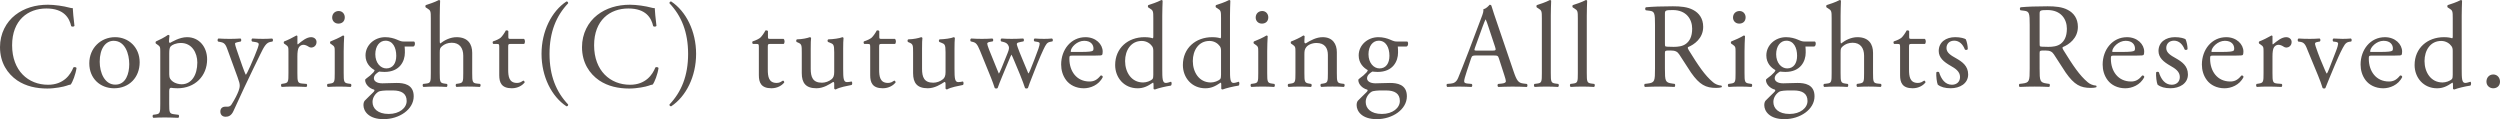 <?xml version="1.0" encoding="utf-8"?>
<!-- Generator: Adobe Illustrator 18.1.1, SVG Export Plug-In . SVG Version: 6.00 Build 0)  -->
<svg version="1.1" id="レイヤー_1" xmlns="http://www.w3.org/2000/svg" xmlns:xlink="http://www.w3.org/1999/xlink" x="0px"
	 y="0px" width="206.356px" height="9.835px" viewBox="0 0 206.356 9.835" enable-background="new 0 0 206.356 9.835"
	 xml:space="preserve">
<g>
	<g>
		<path fill="#57504C" d="M6.057,5.567c-0.23,0.59-0.799,1.429-2.089,1.429c-1.639,0-2.968-1.159-2.968-3.258
			c0-2.069,1.299-3.038,2.828-3.038c1.449,0,1.899,0.78,2.049,1.459c0.07,0.06,0.22,0.05,0.27-0.02
			c-0.08-0.61-0.13-1.239-0.14-1.469c-0.09,0.01-0.16-0.01-0.28-0.04C5.257,0.5,4.498,0.39,3.958,0.39
			c-1.039,0-1.969,0.28-2.698,0.849C0.5,1.829,0,2.779,0,3.888c0,1.289,0.62,2.199,1.419,2.749c0.73,0.49,1.589,0.67,2.489,0.67
			c0.64,0,1.359-0.15,1.579-0.23c0.11-0.04,0.23-0.08,0.35-0.1c0.15-0.19,0.41-0.849,0.48-1.369
			C6.277,5.537,6.127,5.517,6.057,5.567z M9.499,3.068c-1.179,0-2.129,0.899-2.129,2.159c0,1.249,0.899,2.059,2.049,2.059
			c1.249,0,2.109-0.9,2.109-2.149C11.528,3.908,10.618,3.068,9.499,3.068z M9.519,6.986c-0.88,0-1.289-0.979-1.289-1.889
			c0-1.099,0.49-1.729,1.149-1.729c0.95,0,1.289,1.079,1.289,1.929C10.668,6.067,10.398,6.986,9.519,6.986z M15.438,3.068
			c-0.64,0-1.269,0.41-1.399,0.47c-0.07,0-0.09-0.06-0.09-0.13c0-0.13,0.02-0.28,0.04-0.46c-0.02-0.05-0.06-0.07-0.12-0.07
			c-0.26,0.19-0.73,0.43-0.99,0.54c-0.05,0.03-0.05,0.14-0.01,0.18l0.09,0.06c0.27,0.18,0.27,0.23,0.27,0.62v4.298
			c0,0.72-0.01,0.82-0.38,0.87l-0.21,0.03c-0.07,0.05-0.05,0.22,0.02,0.25c0.28-0.02,0.58-0.03,0.939-0.03
			c0.35,0,0.64,0.01,1.119,0.03c0.07-0.03,0.09-0.2,0.02-0.25l-0.39-0.05c-0.36-0.05-0.38-0.14-0.38-0.849V7.526
			c0-0.21,0.05-0.26,0.14-0.28c0.09,0.02,0.37,0.04,0.55,0.04c1.419,0,2.439-0.999,2.439-2.389
			C17.097,3.888,16.448,3.068,15.438,3.068z M14.989,6.956c-0.21,0-0.52-0.07-0.72-0.22c-0.2-0.16-0.3-0.28-0.3-0.6V4.418
			c0-0.33,0.03-0.48,0.12-0.59c0.11-0.12,0.42-0.28,0.849-0.28c0.9,0,1.349,0.81,1.349,1.609
			C16.288,6.197,15.808,6.956,14.989,6.956z M21.708,3.208c-0.26,0-0.56-0.01-0.88-0.03c-0.08,0.03-0.09,0.2-0.02,0.25l0.31,0.05
			c0.18,0.03,0.24,0.1,0.24,0.17c0,0.11-0.13,0.48-0.35,1l-0.34,0.789c-0.18,0.41-0.34,0.72-0.37,0.74
			c-0.04-0.02-0.23-0.55-0.29-0.71l-0.32-0.919c-0.06-0.17-0.29-0.819-0.29-0.939c0-0.07,0.08-0.1,0.22-0.13l0.25-0.05
			c0.07-0.05,0.06-0.22-0.02-0.25c-0.32,0.02-0.6,0.03-0.87,0.03c-0.33,0-0.63-0.01-0.95-0.03c-0.08,0.03-0.09,0.2-0.03,0.25
			l0.25,0.05c0.35,0.07,0.42,0.31,0.59,0.78l0.78,2.139c0.13,0.37,0.17,0.49,0.17,0.69c0,0.14-0.07,0.35-0.1,0.43
			c-0.09,0.24-0.29,0.66-0.58,1.109c-0.07,0.11-0.17,0.18-0.33,0.18h-0.19c-0.22,0-0.4,0.13-0.4,0.4c0,0.25,0.15,0.43,0.44,0.43
			c0.23,0,0.47-0.09,0.64-0.47c0.49-1.089,1.309-2.828,1.639-3.498l0.56-1.149c0.34-0.71,0.52-0.999,0.849-1.059l0.17-0.03
			c0.07-0.06,0.06-0.21-0.02-0.25C22.188,3.198,21.958,3.208,21.708,3.208z M25.678,3.068c-0.37,0-0.75,0.31-1.099,0.6
			c-0.02-0.01-0.03-0.04-0.03-0.09v-0.58c0-0.04-0.03-0.06-0.08-0.07c-0.25,0.15-0.78,0.41-1.01,0.49
			c-0.05,0.03-0.05,0.14-0.01,0.18l0.09,0.06c0.27,0.18,0.27,0.23,0.27,0.62v1.749c0,0.72-0.01,0.81-0.38,0.869l-0.19,0.03
			c-0.07,0.05-0.05,0.22,0.02,0.25c0.26-0.02,0.56-0.03,0.919-0.03c0.35,0,0.64,0.01,1.109,0.03c0.07-0.03,0.09-0.2,0.02-0.25
			l-0.36-0.03c-0.38-0.03-0.4-0.15-0.4-0.869V4.667c0-0.34,0.03-0.63,0.13-0.77c0.08-0.11,0.2-0.2,0.36-0.2
			c0.14,0,0.29,0.06,0.44,0.16c0.07,0.04,0.12,0.07,0.22,0.07c0.16,0,0.43-0.13,0.43-0.46C26.128,3.228,25.928,3.068,25.678,3.068z
			 M28.749,6.896c-0.36-0.05-0.38-0.15-0.38-0.869V4.228c0-0.41,0.02-0.89,0.04-1.239c-0.01-0.04-0.05-0.06-0.1-0.06
			c-0.23,0.15-0.799,0.41-1.029,0.49c-0.05,0.03-0.05,0.14-0.01,0.18l0.09,0.06c0.27,0.18,0.27,0.23,0.27,0.62v1.749
			c0,0.72-0.01,0.82-0.38,0.869l-0.21,0.03c-0.07,0.05-0.05,0.22,0.02,0.25c0.28-0.02,0.58-0.03,0.94-0.03
			c0.35,0,0.64,0.01,0.94,0.03c0.07-0.03,0.09-0.2,0.02-0.25L28.749,6.896z M27.929,1.949c0.28,0,0.53-0.16,0.53-0.52
			c0-0.28-0.2-0.52-0.5-0.52s-0.54,0.21-0.54,0.54C27.419,1.719,27.619,1.949,27.929,1.949z M33.368,3.428
			c-0.22,0-0.29-0.02-0.61-0.16c-0.23-0.1-0.58-0.2-0.959-0.2c-0.889,0-1.629,0.65-1.629,1.509c0,0.64,0.41,1.029,0.75,1.209
			c0,0.05-0.05,0.13-0.1,0.19c-0.17,0.18-0.36,0.35-0.53,0.46c-0.11,0.08-0.15,0.12-0.15,0.17c0,0.35,0.34,0.69,0.73,0.79
			c0.09,0.06,0.01,0.15-0.08,0.24c-0.23,0.23-0.51,0.49-0.68,0.67c-0.07,0.08-0.11,0.21-0.11,0.37c0,0.5,0.43,1.159,1.659,1.159
			c1.299,0,2.489-0.799,2.489-1.889c0-0.999-0.84-1.099-1.399-1.099c-0.44,0-0.85,0.03-1.189,0.03c-0.47,0-0.7-0.19-0.7-0.42
			c0-0.29,0.32-0.48,0.44-0.55c0.12,0.01,0.26,0.03,0.44,0.03c1.269,0,1.679-0.9,1.679-1.589c0-0.17,0-0.34-0.02-0.51h0.72
			c0.15-0.02,0.17-0.36,0.06-0.41H33.368z M31.229,7.576c0.14-0.09,0.54-0.11,0.859-0.11h0.34c0.72,0,1.139,0.26,1.139,0.87
			c0,0.57-0.59,1.07-1.479,1.07c-0.909,0-1.339-0.45-1.339-0.99C30.749,8.036,30.989,7.726,31.229,7.576z M31.888,5.647
			c-0.48,0-0.909-0.46-0.909-1.169c0-0.68,0.36-1.119,0.84-1.119c0.61,0,0.889,0.57,0.889,1.249
			C32.708,5.217,32.428,5.647,31.888,5.647z M39.357,6.896c-0.36-0.04-0.38-0.15-0.38-0.869V4.358c0-0.7-0.34-1.289-1.289-1.289
			c-0.51,0-0.99,0.24-1.349,0.52c-0.03-0.02-0.04-0.1-0.04-0.19V1.299c0-0.44,0.02-0.94,0.03-1.239c-0.02-0.04-0.06-0.06-0.1-0.06
			c-0.36,0.19-0.83,0.34-1.079,0.42c-0.05,0.03-0.05,0.17,0,0.2l0.1,0.06c0.3,0.18,0.31,0.24,0.31,0.83v4.518
			c0,0.72-0.01,0.83-0.38,0.869l-0.25,0.03c-0.07,0.05-0.05,0.22,0.02,0.25c0.32-0.02,0.62-0.03,0.979-0.03
			c0.35,0,0.64,0.01,0.939,0.03c0.07-0.03,0.09-0.21,0.02-0.25l-0.21-0.03c-0.36-0.05-0.38-0.15-0.38-0.869V4.348
			c0-0.35,0.03-0.4,0.21-0.55c0.18-0.15,0.44-0.27,0.78-0.27c0.64,0,0.95,0.43,0.95,1.069v1.429c0,0.72-0.01,0.81-0.38,0.869
			l-0.2,0.03c-0.07,0.05-0.05,0.22,0.02,0.25c0.27-0.02,0.57-0.03,0.929-0.03c0.35,0,0.64,0.01,1,0.03c0.07-0.03,0.09-0.2,0.02-0.25
			L39.357,6.896z M42.129,3.628h1.129c0.09-0.06,0.11-0.33-0.01-0.42h-1.109c-0.17,0-0.18-0.01-0.18-0.19v-0.45
			c-0.04-0.07-0.16-0.07-0.21-0.05c-0.1,0.2-0.29,0.47-0.42,0.59c-0.1,0.09-0.35,0.22-0.64,0.31c-0.04,0.06-0.03,0.17,0.03,0.21
			h0.28c0.2,0,0.21,0.02,0.21,0.29v2.289c0,0.6,0.18,1.079,1.039,1.079c0.51,0,0.87-0.25,1.049-0.46c0.02-0.06-0.02-0.17-0.1-0.17
			c-0.03,0-0.16,0.11-0.25,0.14c-0.08,0.03-0.17,0.05-0.27,0.05c-0.66,0-0.73-0.53-0.73-1.109V3.868
			C41.949,3.658,41.959,3.628,42.129,3.628z M46.758,0.12c-1.229,0.81-2.059,2.459-2.059,4.328c0,1.869,0.829,3.518,2.059,4.328
			c0.1-0.01,0.14-0.05,0.14-0.15c-0.99-1.039-1.539-2.379-1.539-4.178c0-1.799,0.55-3.138,1.539-4.178
			C46.898,0.17,46.858,0.13,46.758,0.12z M54.096,5.567c-0.23,0.59-0.8,1.429-2.089,1.429c-1.639,0-2.968-1.159-2.968-3.258
			c0-2.069,1.299-3.038,2.828-3.038c1.449,0,1.899,0.78,2.049,1.459c0.07,0.06,0.22,0.05,0.27-0.02
			c-0.08-0.61-0.13-1.239-0.14-1.469c-0.09,0.01-0.16-0.01-0.28-0.04c-0.47-0.13-1.229-0.24-1.769-0.24
			c-1.039,0-1.969,0.28-2.698,0.849c-0.76,0.59-1.259,1.539-1.259,2.649c0,1.289,0.62,2.199,1.419,2.749
			c0.73,0.49,1.589,0.67,2.489,0.67c0.64,0,1.359-0.15,1.579-0.23c0.11-0.04,0.23-0.08,0.35-0.1c0.15-0.19,0.41-0.849,0.48-1.369
			C54.316,5.537,54.166,5.517,54.096,5.567z M55.399,0.12c-0.1,0.01-0.14,0.05-0.14,0.15c0.99,1.039,1.539,2.379,1.539,4.178
			c0,1.799-0.55,3.138-1.539,4.178c0,0.1,0.04,0.14,0.14,0.15c1.229-0.81,2.059-2.459,2.059-4.328
			C57.458,2.579,56.629,0.93,55.399,0.12z M63.558,3.628h1.129c0.09-0.06,0.11-0.33-0.01-0.42h-1.109c-0.17,0-0.18-0.01-0.18-0.19
			v-0.45c-0.04-0.07-0.16-0.07-0.21-0.05c-0.1,0.2-0.29,0.47-0.42,0.59c-0.1,0.09-0.35,0.22-0.64,0.31
			c-0.04,0.06-0.03,0.17,0.03,0.21h0.28c0.2,0,0.21,0.02,0.21,0.29v2.289c0,0.6,0.18,1.079,1.039,1.079c0.51,0,0.87-0.25,1.049-0.46
			c0.02-0.06-0.02-0.17-0.1-0.17c-0.03,0-0.16,0.11-0.25,0.14c-0.08,0.03-0.17,0.05-0.27,0.05c-0.66,0-0.73-0.53-0.73-1.109V3.868
			C63.379,3.658,63.389,3.628,63.558,3.628z M69.907,6.776c-0.28,0-0.31-0.3-0.31-1.089V4.008c0-0.37,0.01-0.68,0.03-0.87
			c-0.01-0.04-0.04-0.06-0.09-0.07c-0.22,0.1-0.77,0.17-1.169,0.18c-0.08,0.04-0.08,0.18-0.01,0.22l0.13,0.05
			c0.3,0.12,0.37,0.14,0.37,0.79v1.639c0,0.31-0.07,0.46-0.2,0.58c-0.22,0.19-0.54,0.3-0.809,0.3c-0.76,0-0.93-0.46-0.93-1.149
			V4.008c0-0.49,0.01-0.7,0.03-0.87c-0.01-0.04-0.04-0.06-0.1-0.07c-0.22,0.08-0.61,0.17-1.069,0.18c-0.07,0.03-0.08,0.17-0.02,0.22
			l0.12,0.05c0.3,0.13,0.3,0.22,0.3,0.849v1.669c0,0.81,0.33,1.249,1.209,1.249c0.59,0,1.079-0.33,1.379-0.52
			c0.06,0,0.09,0.05,0.09,0.14v0.41c0.02,0.04,0.07,0.07,0.12,0.07c0.34-0.19,0.919-0.29,1.309-0.37c0.08-0.04,0.07-0.24,0.01-0.29
			C70.157,6.756,70.027,6.776,69.907,6.776z M72.748,3.628h1.129c0.09-0.06,0.11-0.33-0.01-0.42h-1.109c-0.17,0-0.18-0.01-0.18-0.19
			v-0.45c-0.04-0.07-0.16-0.07-0.21-0.05c-0.1,0.2-0.29,0.47-0.42,0.59c-0.1,0.09-0.35,0.22-0.64,0.31
			c-0.04,0.06-0.03,0.17,0.03,0.21h0.28c0.2,0,0.21,0.02,0.21,0.29v2.289c0,0.6,0.18,1.079,1.039,1.079c0.51,0,0.87-0.25,1.049-0.46
			c0.02-0.06-0.02-0.17-0.1-0.17c-0.03,0-0.16,0.11-0.25,0.14c-0.08,0.03-0.17,0.05-0.27,0.05c-0.66,0-0.73-0.53-0.73-1.109V3.868
			C72.568,3.658,72.578,3.628,72.748,3.628z M79.097,6.776c-0.28,0-0.31-0.3-0.31-1.089V4.008c0-0.37,0.01-0.68,0.03-0.87
			c-0.01-0.04-0.04-0.06-0.09-0.07c-0.22,0.1-0.77,0.17-1.169,0.18c-0.08,0.04-0.08,0.18-0.01,0.22l0.13,0.05
			c0.3,0.12,0.37,0.14,0.37,0.79v1.639c0,0.31-0.07,0.46-0.2,0.58c-0.22,0.19-0.54,0.3-0.81,0.3c-0.76,0-0.93-0.46-0.93-1.149V4.008
			c0-0.49,0.01-0.7,0.03-0.87c-0.01-0.04-0.04-0.06-0.1-0.07c-0.22,0.08-0.61,0.17-1.069,0.18c-0.07,0.03-0.08,0.17-0.02,0.22
			l0.12,0.05c0.3,0.13,0.3,0.22,0.3,0.849v1.669c0,0.81,0.33,1.249,1.209,1.249c0.59,0,1.079-0.33,1.379-0.52
			c0.06,0,0.09,0.05,0.09,0.14v0.41c0.02,0.04,0.07,0.07,0.12,0.07c0.34-0.19,0.919-0.29,1.309-0.37c0.08-0.04,0.07-0.24,0.01-0.29
			C79.347,6.756,79.217,6.776,79.097,6.776z M86.186,3.208c-0.25,0-0.5-0.01-0.789-0.03c-0.07,0.03-0.09,0.19-0.01,0.24l0.25,0.04
			c0.12,0.02,0.18,0.07,0.18,0.13c0,0.07-0.02,0.2-0.1,0.43c-0.15,0.42-0.55,1.479-0.68,1.769c-0.07,0.16-0.12,0.26-0.14,0.28
			c-0.03-0.02-0.07-0.13-0.13-0.28c-0.11-0.27-0.65-1.539-0.76-1.869c-0.12-0.35-0.14-0.38,0.26-0.46l0.21-0.04
			c0.06-0.05,0.06-0.21-0.03-0.24c-0.34,0.02-0.64,0.03-0.949,0.03c-0.26,0-0.58-0.01-0.83-0.03c-0.08,0.03-0.1,0.18-0.03,0.24
			l0.16,0.04c0.22,0.05,0.37,0.13,0.46,0.35c0.05,0.13,0.04,0.26-0.09,0.58l-0.49,1.209c-0.12,0.29-0.2,0.46-0.23,0.48
			c0-0.02-0.09-0.2-0.18-0.43l-0.62-1.529c-0.11-0.27-0.16-0.46-0.16-0.52c0-0.06,0.08-0.12,0.22-0.14l0.23-0.04
			c0.07-0.05,0.06-0.2-0.02-0.24c-0.27,0.02-0.56,0.03-0.87,0.03c-0.3,0-0.58-0.01-0.889-0.03c-0.09,0.04-0.08,0.19-0.03,0.24
			l0.16,0.04c0.25,0.06,0.37,0.16,0.6,0.72l0.919,2.259c0.08,0.21,0.24,0.62,0.3,0.829c0.03,0.03,0.08,0.04,0.12,0.04
			c0.05,0,0.09-0.01,0.12-0.04c0.08-0.23,0.22-0.59,0.4-1.019l0.52-1.249c0.07-0.18,0.21-0.49,0.22-0.49s0.16,0.33,0.23,0.51
			l0.48,1.149c0.17,0.4,0.35,0.919,0.41,1.099c0.03,0.03,0.07,0.04,0.11,0.04c0.05,0,0.09-0.01,0.13-0.04
			c0.08-0.26,0.2-0.55,0.34-0.909c0.19-0.51,0.67-1.709,0.94-2.269c0.21-0.44,0.3-0.58,0.54-0.63l0.2-0.04
			c0.06-0.05,0.05-0.2-0.03-0.24C86.616,3.198,86.376,3.208,86.186,3.208z M90.847,6.237c-0.31,0.39-0.59,0.49-0.919,0.49
			c-1.07,0-1.659-0.859-1.659-1.869c0-0.25,0.01-0.27,0.27-0.27h1.849c0.42,0,0.56-0.01,0.59-0.07c0.02-0.04,0.04-0.12,0.04-0.26
			c0-0.6-0.56-1.189-1.419-1.189c-1.199,0-2.009,1.029-2.009,2.259c0,0.44,0.12,0.91,0.42,1.299c0.29,0.38,0.8,0.66,1.449,0.66
			c0.52,0,1.239-0.25,1.569-0.93C91.017,6.267,90.947,6.207,90.847,6.237z M89.488,3.368c0.58,0,0.77,0.35,0.77,0.63
			c0,0.13-0.03,0.17-0.06,0.19c-0.08,0.06-0.3,0.1-1.039,0.1h-0.71c-0.07,0-0.07-0.03-0.07-0.05
			C88.388,3.908,88.898,3.368,89.488,3.368z M96.226,6.846c-0.28,0-0.29-0.37-0.29-1.159V1.299c0-0.44,0.02-0.94,0.03-1.239
			c-0.02-0.04-0.06-0.06-0.1-0.06c-0.36,0.19-0.83,0.34-1.079,0.42c-0.05,0.03-0.05,0.17,0,0.2l0.1,0.06
			c0.3,0.18,0.31,0.24,0.31,0.83v1.509c0,0.08-0.01,0.14-0.06,0.14c-0.11-0.04-0.33-0.09-0.67-0.09
			c-1.359,0-2.419,0.899-2.419,2.299c0,1.049,0.74,1.919,1.849,1.919c0.48,0,0.82-0.16,1.259-0.46h0.04
			c0.02,0.04,0.02,0.16,0.02,0.31v0.17c0,0.05,0.05,0.08,0.11,0.08c0.28-0.11,0.9-0.26,1.319-0.32c0.09-0.05,0.08-0.3,0.01-0.32
			C96.506,6.796,96.336,6.846,96.226,6.846z M95.197,6.157c0,0.16-0.01,0.31-0.07,0.37c-0.16,0.16-0.5,0.28-0.77,0.28
			c-0.979,0-1.489-0.859-1.489-1.769c0-0.87,0.47-1.659,1.379-1.659c0.39,0,0.69,0.21,0.839,0.42c0.07,0.1,0.11,0.19,0.11,0.39
			V6.157z M101.816,6.846c-0.28,0-0.29-0.37-0.29-1.159V1.299c0-0.44,0.02-0.94,0.03-1.239c-0.02-0.04-0.06-0.06-0.1-0.06
			c-0.36,0.19-0.83,0.34-1.079,0.42c-0.05,0.03-0.05,0.17,0,0.2l0.1,0.06c0.3,0.18,0.31,0.24,0.31,0.83v1.509
			c0,0.08-0.01,0.14-0.06,0.14c-0.11-0.04-0.33-0.09-0.67-0.09c-1.359,0-2.419,0.899-2.419,2.299c0,1.049,0.74,1.919,1.849,1.919
			c0.48,0,0.82-0.16,1.259-0.46h0.04c0.02,0.04,0.02,0.16,0.02,0.31v0.17c0,0.05,0.05,0.08,0.11,0.08c0.28-0.11,0.9-0.26,1.319-0.32
			c0.09-0.05,0.08-0.3,0.01-0.32C102.096,6.796,101.926,6.846,101.816,6.846z M100.787,6.157c0,0.16-0.01,0.31-0.07,0.37
			c-0.16,0.16-0.5,0.28-0.77,0.28c-0.979,0-1.489-0.859-1.489-1.769c0-0.87,0.47-1.659,1.379-1.659c0.39,0,0.69,0.21,0.84,0.42
			c0.07,0.1,0.11,0.19,0.11,0.39V6.157z M104.158,1.949c0.28,0,0.53-0.16,0.53-0.52c0-0.28-0.2-0.52-0.5-0.52
			c-0.3,0-0.54,0.21-0.54,0.54C103.648,1.719,103.848,1.949,104.158,1.949z M104.978,6.896c-0.36-0.05-0.38-0.15-0.38-0.869V4.228
			c0-0.41,0.02-0.89,0.04-1.239c-0.01-0.04-0.05-0.06-0.1-0.06c-0.23,0.15-0.799,0.41-1.029,0.49c-0.05,0.03-0.05,0.14-0.01,0.18
			l0.09,0.06c0.27,0.18,0.27,0.23,0.27,0.62v1.749c0,0.72-0.01,0.82-0.38,0.869l-0.21,0.03c-0.07,0.05-0.05,0.22,0.02,0.25
			c0.28-0.02,0.58-0.03,0.939-0.03c0.35,0,0.64,0.01,0.94,0.03c0.07-0.03,0.09-0.2,0.02-0.25L104.978,6.896z M110.726,6.896
			c-0.36-0.05-0.38-0.15-0.38-0.869V4.308c0-0.67-0.34-1.239-1.169-1.239c-0.51,0-0.979,0.25-1.399,0.51
			c-0.07,0-0.11-0.05-0.11-0.11c0-0.09,0-0.24,0.02-0.47c-0.02-0.05-0.07-0.07-0.11-0.07c-0.2,0.15-0.77,0.41-0.999,0.49
			c-0.05,0.03-0.05,0.14-0.01,0.18l0.09,0.06c0.27,0.18,0.27,0.23,0.27,0.62v1.749c0,0.72-0.01,0.82-0.38,0.869l-0.21,0.03
			c-0.07,0.05-0.05,0.22,0.02,0.25c0.28-0.02,0.58-0.03,0.94-0.03c0.35,0,0.64,0.01,0.909,0.03c0.07-0.03,0.09-0.2,0.02-0.25
			l-0.18-0.03c-0.36-0.06-0.38-0.15-0.38-0.869V4.498c0-0.29,0.02-0.43,0.15-0.6c0.14-0.19,0.47-0.35,0.85-0.35
			c0.68,0,0.939,0.42,0.939,0.989v1.489c0,0.72-0.01,0.81-0.38,0.869l-0.19,0.03c-0.07,0.05-0.05,0.22,0.02,0.25
			c0.27-0.02,0.57-0.03,0.93-0.03c0.35,0,0.64,0.01,0.94,0.03c0.07-0.03,0.09-0.2,0.02-0.25L110.726,6.896z M115.347,3.428
			c-0.22,0-0.29-0.02-0.61-0.16c-0.23-0.1-0.58-0.2-0.959-0.2c-0.89,0-1.629,0.65-1.629,1.509c0,0.64,0.41,1.029,0.75,1.209
			c0,0.05-0.05,0.13-0.1,0.19c-0.17,0.18-0.36,0.35-0.53,0.46c-0.11,0.08-0.15,0.12-0.15,0.17c0,0.35,0.34,0.69,0.73,0.79
			c0.09,0.06,0.01,0.15-0.08,0.24c-0.23,0.23-0.51,0.49-0.68,0.67c-0.07,0.08-0.11,0.21-0.11,0.37c0,0.5,0.43,1.159,1.659,1.159
			c1.299,0,2.489-0.799,2.489-1.889c0-0.999-0.839-1.099-1.399-1.099c-0.44,0-0.849,0.03-1.189,0.03c-0.47,0-0.7-0.19-0.7-0.42
			c0-0.29,0.32-0.48,0.44-0.55c0.12,0.01,0.26,0.03,0.44,0.03c1.269,0,1.679-0.9,1.679-1.589c0-0.17,0-0.34-0.02-0.51h0.72
			c0.15-0.02,0.17-0.36,0.06-0.41H115.347z M113.208,7.576c0.14-0.09,0.54-0.11,0.86-0.11h0.34c0.72,0,1.139,0.26,1.139,0.87
			c0,0.57-0.59,1.07-1.479,1.07c-0.91,0-1.339-0.45-1.339-0.99C112.728,8.036,112.968,7.726,113.208,7.576z M113.867,5.647
			c-0.48,0-0.909-0.46-0.909-1.169c0-0.68,0.36-1.119,0.839-1.119c0.61,0,0.89,0.57,0.89,1.249
			C114.687,5.217,114.407,5.647,113.867,5.647z M125.765,6.896c-0.43-0.05-0.56-0.2-0.849-1.059l-1.369-4.018
			c-0.15-0.44-0.31-0.9-0.44-1.339c-0.02-0.07-0.09-0.09-0.15-0.09c-0.11,0.13-0.28,0.31-0.52,0.38c0.03,0.16-0.03,0.35-0.17,0.71
			l-1.019,2.698c-0.42,1.119-0.7,1.769-0.88,2.229c-0.14,0.36-0.36,0.47-0.6,0.49l-0.33,0.03c-0.06,0.05-0.04,0.21,0.02,0.25
			c0.27-0.01,0.63-0.03,0.959-0.03c0.47,0.01,0.78,0.01,1.039,0.03c0.09-0.04,0.09-0.2,0.02-0.25l-0.33-0.03
			c-0.24-0.02-0.29-0.08-0.29-0.2c0-0.11,0.07-0.38,0.22-0.829l0.35-1.049c0.07-0.21,0.13-0.24,0.38-0.24h1.509
			c0.3,0,0.34,0.03,0.41,0.25l0.44,1.359c0.08,0.24,0.13,0.42,0.13,0.53c0,0.1-0.14,0.16-0.35,0.18l-0.29,0.03
			c-0.07,0.05-0.06,0.21,0.02,0.25c0.29-0.01,0.67-0.03,1.149-0.03c0.45,0,0.8,0.01,1.209,0.03c0.05-0.04,0.07-0.2,0-0.25
			L125.765,6.896z M123.186,4.178h-1.229c-0.28,0-0.29-0.01-0.21-0.24l0.63-1.739c0.11-0.3,0.21-0.54,0.24-0.59h0.02
			c0.06,0.12,0.15,0.39,0.23,0.63l0.54,1.629C123.496,4.138,123.476,4.178,123.186,4.178z M128.387,6.896
			c-0.36-0.05-0.38-0.15-0.38-0.869V1.299c0-0.44,0.02-0.94,0.03-1.239c-0.02-0.04-0.06-0.06-0.1-0.06
			c-0.36,0.19-0.83,0.34-1.079,0.42c-0.05,0.03-0.05,0.17,0,0.2l0.1,0.06c0.3,0.18,0.31,0.24,0.31,0.83v4.518
			c0,0.72-0.01,0.82-0.38,0.869l-0.23,0.03c-0.07,0.05-0.05,0.22,0.02,0.25c0.3-0.02,0.6-0.03,0.959-0.03
			c0.35,0,0.64,0.01,0.969,0.03c0.07-0.03,0.09-0.2,0.02-0.25L128.387,6.896z M131.357,6.896c-0.36-0.05-0.38-0.15-0.38-0.869V1.299
			c0-0.44,0.02-0.94,0.03-1.239c-0.02-0.04-0.06-0.06-0.1-0.06c-0.36,0.19-0.829,0.34-1.079,0.42c-0.05,0.03-0.05,0.17,0,0.2
			l0.1,0.06c0.3,0.18,0.31,0.24,0.31,0.83v4.518c0,0.72-0.01,0.82-0.38,0.869l-0.23,0.03c-0.07,0.05-0.05,0.22,0.02,0.25
			c0.3-0.02,0.6-0.03,0.959-0.03c0.35,0,0.64,0.01,0.969,0.03c0.07-0.03,0.09-0.2,0.02-0.25L131.357,6.896z M141.395,6.786
			c-0.68-0.57-1.209-1.369-2.009-2.659c-0.05-0.08-0.1-0.18-0.05-0.24c0.5-0.2,1.249-0.72,1.249-1.669c0-0.7-0.35-1.149-0.829-1.399
			c-0.46-0.25-1.049-0.3-1.669-0.3c-0.979,0-1.669,0.03-2.229,0.08c-0.08,0.04-0.08,0.2-0.01,0.25l0.32,0.04
			c0.41,0.05,0.44,0.22,0.44,1.169v3.588c0,1.049-0.02,1.179-0.6,1.249l-0.25,0.03c-0.06,0.07-0.04,0.22,0.02,0.25
			c0.47-0.02,0.83-0.03,1.249-0.03c0.4,0,0.74,0.01,1.189,0.03c0.06-0.03,0.08-0.2,0.02-0.25l-0.21-0.03
			c-0.58-0.08-0.6-0.2-0.6-1.249V4.388c0-0.21,0.02-0.22,0.47-0.22c0.4,0,0.56,0.1,0.71,0.32c0.31,0.45,0.72,1.139,0.979,1.509
			c0.71,1.01,1.219,1.259,2.069,1.259c0.19,0,0.35-0.02,0.44-0.05c0.05-0.04,0.04-0.12-0.01-0.14
			C141.815,7.046,141.565,6.936,141.395,6.786z M138.147,3.868c-0.51,0-0.66-0.02-0.69-0.05c-0.03-0.04-0.03-0.15-0.03-0.33V1.149
			c0-0.28,0.03-0.32,0.65-0.32c1.109,0,1.599,0.75,1.599,1.539c0,0.68-0.23,1.029-0.5,1.239
			C138.886,3.828,138.507,3.868,138.147,3.868z M144.377,6.896c-0.36-0.05-0.38-0.15-0.38-0.869V4.228c0-0.41,0.02-0.89,0.04-1.239
			c-0.01-0.04-0.05-0.06-0.1-0.06c-0.23,0.15-0.8,0.41-1.03,0.49c-0.05,0.03-0.05,0.14-0.01,0.18l0.09,0.06
			c0.27,0.18,0.27,0.23,0.27,0.62v1.749c0,0.72-0.01,0.82-0.38,0.869l-0.21,0.03c-0.07,0.05-0.05,0.22,0.02,0.25
			c0.28-0.02,0.58-0.03,0.939-0.03c0.35,0,0.64,0.01,0.94,0.03c0.07-0.03,0.09-0.2,0.02-0.25L144.377,6.896z M143.557,1.949
			c0.28,0,0.53-0.16,0.53-0.52c0-0.28-0.2-0.52-0.5-0.52c-0.3,0-0.54,0.21-0.54,0.54C143.048,1.719,143.248,1.949,143.557,1.949z
			 M148.996,3.428c-0.22,0-0.29-0.02-0.61-0.16c-0.23-0.1-0.58-0.2-0.96-0.2c-0.889,0-1.629,0.65-1.629,1.509
			c0,0.64,0.41,1.029,0.75,1.209c0,0.05-0.05,0.13-0.1,0.19c-0.17,0.18-0.36,0.35-0.53,0.46c-0.11,0.08-0.15,0.12-0.15,0.17
			c0,0.35,0.34,0.69,0.73,0.79c0.09,0.06,0.01,0.15-0.08,0.24c-0.23,0.23-0.51,0.49-0.68,0.67c-0.07,0.08-0.11,0.21-0.11,0.37
			c0,0.5,0.43,1.159,1.659,1.159c1.299,0,2.489-0.799,2.489-1.889c0-0.999-0.839-1.099-1.399-1.099c-0.44,0-0.849,0.03-1.189,0.03
			c-0.47,0-0.7-0.19-0.7-0.42c0-0.29,0.32-0.48,0.44-0.55c0.12,0.01,0.26,0.03,0.44,0.03c1.269,0,1.679-0.9,1.679-1.589
			c0-0.17,0-0.34-0.02-0.51h0.72c0.15-0.02,0.17-0.36,0.06-0.41H148.996z M146.857,7.576c0.14-0.09,0.54-0.11,0.86-0.11h0.34
			c0.72,0,1.139,0.26,1.139,0.87c0,0.57-0.59,1.07-1.479,1.07c-0.909,0-1.339-0.45-1.339-0.99
			C146.377,8.036,146.617,7.726,146.857,7.576z M147.517,5.647c-0.48,0-0.909-0.46-0.909-1.169c0-0.68,0.36-1.119,0.839-1.119
			c0.61,0,0.889,0.57,0.889,1.249C148.336,5.217,148.056,5.647,147.517,5.647z M154.985,6.896c-0.36-0.04-0.38-0.15-0.38-0.869
			V4.358c0-0.7-0.34-1.289-1.289-1.289c-0.51,0-0.989,0.24-1.349,0.52c-0.03-0.02-0.04-0.1-0.04-0.19V1.299
			c0-0.44,0.02-0.94,0.03-1.239c-0.02-0.04-0.06-0.06-0.1-0.06c-0.36,0.19-0.829,0.34-1.079,0.42c-0.05,0.03-0.05,0.17,0,0.2
			l0.1,0.06c0.3,0.18,0.31,0.24,0.31,0.83v4.518c0,0.72-0.01,0.83-0.38,0.869l-0.25,0.03c-0.07,0.05-0.05,0.22,0.02,0.25
			c0.32-0.02,0.62-0.03,0.979-0.03c0.35,0,0.64,0.01,0.94,0.03c0.07-0.03,0.09-0.21,0.02-0.25l-0.21-0.03
			c-0.36-0.05-0.38-0.15-0.38-0.869V4.348c0-0.35,0.03-0.4,0.21-0.55c0.18-0.15,0.44-0.27,0.779-0.27c0.64,0,0.95,0.43,0.95,1.069
			v1.429c0,0.72-0.01,0.81-0.38,0.869l-0.2,0.03c-0.07,0.05-0.05,0.22,0.02,0.25c0.27-0.02,0.57-0.03,0.93-0.03
			c0.35,0,0.64,0.01,1,0.03c0.07-0.03,0.09-0.2,0.02-0.25L154.985,6.896z M157.757,3.628h1.129c0.09-0.06,0.11-0.33-0.01-0.42
			h-1.109c-0.17,0-0.18-0.01-0.18-0.19v-0.45c-0.04-0.07-0.16-0.07-0.21-0.05c-0.1,0.2-0.29,0.47-0.42,0.59
			c-0.1,0.09-0.35,0.22-0.64,0.31c-0.04,0.06-0.03,0.17,0.03,0.21h0.28c0.2,0,0.21,0.02,0.21,0.29v2.289
			c0,0.6,0.18,1.079,1.039,1.079c0.51,0,0.87-0.25,1.049-0.46c0.02-0.06-0.02-0.17-0.1-0.17c-0.03,0-0.16,0.11-0.25,0.14
			c-0.08,0.03-0.17,0.05-0.27,0.05c-0.66,0-0.73-0.53-0.73-1.109V3.868C157.577,3.658,157.587,3.628,157.757,3.628z M161.437,4.797
			c-0.35-0.2-0.77-0.42-0.77-0.83c0-0.36,0.25-0.61,0.64-0.61c0.41,0,0.71,0.29,0.879,0.73c0.05,0.06,0.2,0.04,0.24-0.03
			c0-0.27-0.07-0.59-0.16-0.81c-0.09-0.08-0.46-0.18-0.88-0.18c-0.76,0-1.359,0.41-1.359,1.139c0,0.55,0.41,0.899,0.99,1.229
			c0.37,0.21,0.769,0.46,0.769,0.919c0,0.43-0.31,0.64-0.67,0.64c-0.57,0-0.889-0.48-1.059-1.03c-0.05-0.06-0.18-0.05-0.23,0.01
			c-0.02,0.33,0.04,0.82,0.12,1.01c0.25,0.2,0.6,0.3,1.07,0.3c0.74,0,1.439-0.38,1.439-1.139
			C162.456,5.437,161.967,5.097,161.437,4.797z M172.324,6.786c-0.68-0.57-1.209-1.369-2.009-2.659c-0.05-0.08-0.1-0.18-0.05-0.24
			c0.5-0.2,1.249-0.72,1.249-1.669c0-0.7-0.35-1.149-0.83-1.399c-0.46-0.25-1.049-0.3-1.669-0.3c-0.979,0-1.669,0.03-2.229,0.08
			c-0.08,0.04-0.08,0.2-0.01,0.25l0.32,0.04c0.41,0.05,0.44,0.22,0.44,1.169v3.588c0,1.049-0.02,1.179-0.6,1.249l-0.25,0.03
			c-0.06,0.07-0.04,0.22,0.02,0.25c0.47-0.02,0.83-0.03,1.249-0.03c0.4,0,0.74,0.01,1.189,0.03c0.06-0.03,0.08-0.2,0.02-0.25
			l-0.21-0.03c-0.58-0.08-0.6-0.2-0.6-1.249V4.388c0-0.21,0.02-0.22,0.47-0.22c0.4,0,0.56,0.1,0.71,0.32
			c0.31,0.45,0.72,1.139,0.979,1.509c0.71,1.01,1.219,1.259,2.069,1.259c0.19,0,0.35-0.02,0.44-0.05c0.05-0.04,0.04-0.12-0.01-0.14
			C172.744,7.046,172.494,6.936,172.324,6.786z M169.076,3.868c-0.51,0-0.66-0.02-0.69-0.05c-0.03-0.04-0.03-0.15-0.03-0.33V1.149
			c0-0.28,0.03-0.32,0.65-0.32c1.109,0,1.599,0.75,1.599,1.539c0,0.68-0.23,1.029-0.5,1.239
			C169.816,3.828,169.436,3.868,169.076,3.868z M176.816,6.237c-0.31,0.39-0.59,0.49-0.92,0.49c-1.069,0-1.659-0.859-1.659-1.869
			c0-0.25,0.01-0.27,0.27-0.27h1.849c0.42,0,0.56-0.01,0.59-0.07c0.02-0.04,0.04-0.12,0.04-0.26c0-0.6-0.56-1.189-1.419-1.189
			c-1.199,0-2.009,1.029-2.009,2.259c0,0.44,0.12,0.91,0.42,1.299c0.29,0.38,0.8,0.66,1.449,0.66c0.52,0,1.239-0.25,1.569-0.93
			C176.986,6.267,176.916,6.207,176.816,6.237z M175.457,3.368c0.58,0,0.77,0.35,0.77,0.63c0,0.13-0.03,0.17-0.06,0.19
			c-0.08,0.06-0.3,0.1-1.039,0.1h-0.71c-0.07,0-0.07-0.03-0.07-0.05C174.357,3.908,174.867,3.368,175.457,3.368z M179.577,4.797
			c-0.35-0.2-0.77-0.42-0.77-0.83c0-0.36,0.25-0.61,0.64-0.61c0.41,0,0.71,0.29,0.88,0.73c0.05,0.06,0.2,0.04,0.24-0.03
			c0-0.27-0.07-0.59-0.16-0.81c-0.09-0.08-0.46-0.18-0.88-0.18c-0.76,0-1.359,0.41-1.359,1.139c0,0.55,0.41,0.899,0.99,1.229
			c0.37,0.21,0.77,0.46,0.77,0.919c0,0.43-0.31,0.64-0.67,0.64c-0.57,0-0.89-0.48-1.059-1.03c-0.05-0.06-0.18-0.05-0.23,0.01
			c-0.02,0.33,0.04,0.82,0.12,1.01c0.25,0.2,0.6,0.3,1.069,0.3c0.74,0,1.439-0.38,1.439-1.139
			C180.596,5.437,180.106,5.097,179.577,4.797z M185.006,6.237c-0.31,0.39-0.59,0.49-0.919,0.49c-1.069,0-1.659-0.859-1.659-1.869
			c0-0.25,0.01-0.27,0.27-0.27h1.849c0.42,0,0.56-0.01,0.59-0.07c0.02-0.04,0.04-0.12,0.04-0.26c0-0.6-0.56-1.189-1.419-1.189
			c-1.199,0-2.009,1.029-2.009,2.259c0,0.44,0.12,0.91,0.42,1.299c0.29,0.38,0.799,0.66,1.449,0.66c0.52,0,1.239-0.25,1.569-0.93
			C185.176,6.267,185.106,6.207,185.006,6.237z M183.646,3.368c0.58,0,0.77,0.35,0.77,0.63c0,0.13-0.03,0.17-0.06,0.19
			c-0.08,0.06-0.3,0.1-1.039,0.1h-0.71c-0.07,0-0.07-0.03-0.07-0.05C182.547,3.908,183.057,3.368,183.646,3.368z M188.706,3.068
			c-0.37,0-0.75,0.31-1.099,0.6c-0.02-0.01-0.03-0.04-0.03-0.09v-0.58c0-0.04-0.03-0.06-0.08-0.07c-0.25,0.15-0.779,0.41-1.009,0.49
			c-0.05,0.03-0.05,0.14-0.01,0.18l0.09,0.06c0.27,0.18,0.27,0.23,0.27,0.62v1.749c0,0.72-0.01,0.81-0.38,0.869l-0.19,0.03
			c-0.07,0.05-0.05,0.22,0.02,0.25c0.26-0.02,0.56-0.03,0.919-0.03c0.35,0,0.64,0.01,1.109,0.03c0.07-0.03,0.09-0.2,0.02-0.25
			l-0.36-0.03c-0.38-0.03-0.4-0.15-0.4-0.869V4.667c0-0.34,0.03-0.63,0.13-0.77c0.08-0.11,0.2-0.2,0.36-0.2
			c0.14,0,0.29,0.06,0.44,0.16c0.07,0.04,0.12,0.07,0.22,0.07c0.16,0,0.43-0.13,0.43-0.46
			C189.156,3.228,188.956,3.068,188.706,3.068z M193.355,3.208c-0.19,0-0.44-0.01-0.75-0.03c-0.07,0.04-0.08,0.18-0.02,0.25
			l0.23,0.03c0.12,0.02,0.18,0.06,0.18,0.15c0,0.06-0.04,0.27-0.18,0.62c-0.1,0.26-0.44,1.129-0.57,1.469
			c-0.08,0.21-0.15,0.35-0.19,0.38c-0.03-0.03-0.07-0.12-0.16-0.32c-0.23-0.52-0.52-1.219-0.75-1.909c-0.1-0.3-0.09-0.35,0.22-0.4
			l0.12-0.02c0.07-0.05,0.06-0.21-0.01-0.25c-0.34,0.02-0.54,0.03-0.809,0.03c-0.34,0-0.69-0.01-0.94-0.03
			c-0.08,0.03-0.09,0.17-0.03,0.25l0.2,0.03c0.36,0.05,0.45,0.37,0.6,0.74l0.839,2.029c0.15,0.37,0.3,0.76,0.38,1.039
			c0.03,0.03,0.08,0.04,0.13,0.04c0.04,0,0.08-0.01,0.1-0.04c0.13-0.34,0.23-0.57,0.33-0.819c0.16-0.41,0.779-1.859,0.919-2.129
			c0.29-0.56,0.38-0.82,0.73-0.87l0.15-0.02c0.06-0.06,0.05-0.21-0.02-0.25C193.775,3.198,193.605,3.208,193.355,3.208z
			 M198.105,6.237c-0.31,0.39-0.59,0.49-0.919,0.49c-1.069,0-1.659-0.859-1.659-1.869c0-0.25,0.01-0.27,0.27-0.27h1.849
			c0.42,0,0.56-0.01,0.59-0.07c0.02-0.04,0.04-0.12,0.04-0.26c0-0.6-0.56-1.189-1.419-1.189c-1.199,0-2.009,1.029-2.009,2.259
			c0,0.44,0.12,0.91,0.42,1.299c0.29,0.38,0.8,0.66,1.449,0.66c0.52,0,1.239-0.25,1.569-0.93
			C198.275,6.267,198.205,6.207,198.105,6.237z M196.746,3.368c0.58,0,0.77,0.35,0.77,0.63c0,0.13-0.03,0.17-0.06,0.19
			c-0.08,0.06-0.3,0.1-1.039,0.1h-0.71c-0.07,0-0.07-0.03-0.07-0.05C195.647,3.908,196.157,3.368,196.746,3.368z M203.485,6.846
			c-0.28,0-0.29-0.37-0.29-1.159V1.299c0-0.44,0.02-0.94,0.03-1.239c-0.02-0.04-0.06-0.06-0.1-0.06c-0.36,0.19-0.83,0.34-1.079,0.42
			c-0.05,0.03-0.05,0.17,0,0.2l0.1,0.06c0.3,0.18,0.31,0.24,0.31,0.83v1.509c0,0.08-0.01,0.14-0.06,0.14
			c-0.11-0.04-0.33-0.09-0.67-0.09c-1.359,0-2.419,0.899-2.419,2.299c0,1.049,0.74,1.919,1.849,1.919c0.48,0,0.819-0.16,1.259-0.46
			h0.04c0.02,0.04,0.02,0.16,0.02,0.31v0.17c0,0.05,0.05,0.08,0.11,0.08c0.28-0.11,0.899-0.26,1.319-0.32
			c0.09-0.05,0.08-0.3,0.01-0.32C203.765,6.796,203.595,6.846,203.485,6.846z M202.455,6.157c0,0.16-0.01,0.31-0.07,0.37
			c-0.16,0.16-0.5,0.28-0.77,0.28c-0.979,0-1.489-0.859-1.489-1.769c0-0.87,0.47-1.659,1.379-1.659c0.39,0,0.69,0.21,0.839,0.42
			c0.07,0.1,0.11,0.19,0.11,0.39V6.157z M205.797,6.147c-0.32,0-0.56,0.25-0.56,0.59c0,0.34,0.27,0.55,0.56,0.55
			c0.34,0,0.56-0.23,0.56-0.55C206.356,6.417,206.136,6.147,205.797,6.147z"/>
	</g>
</g>
</svg>
